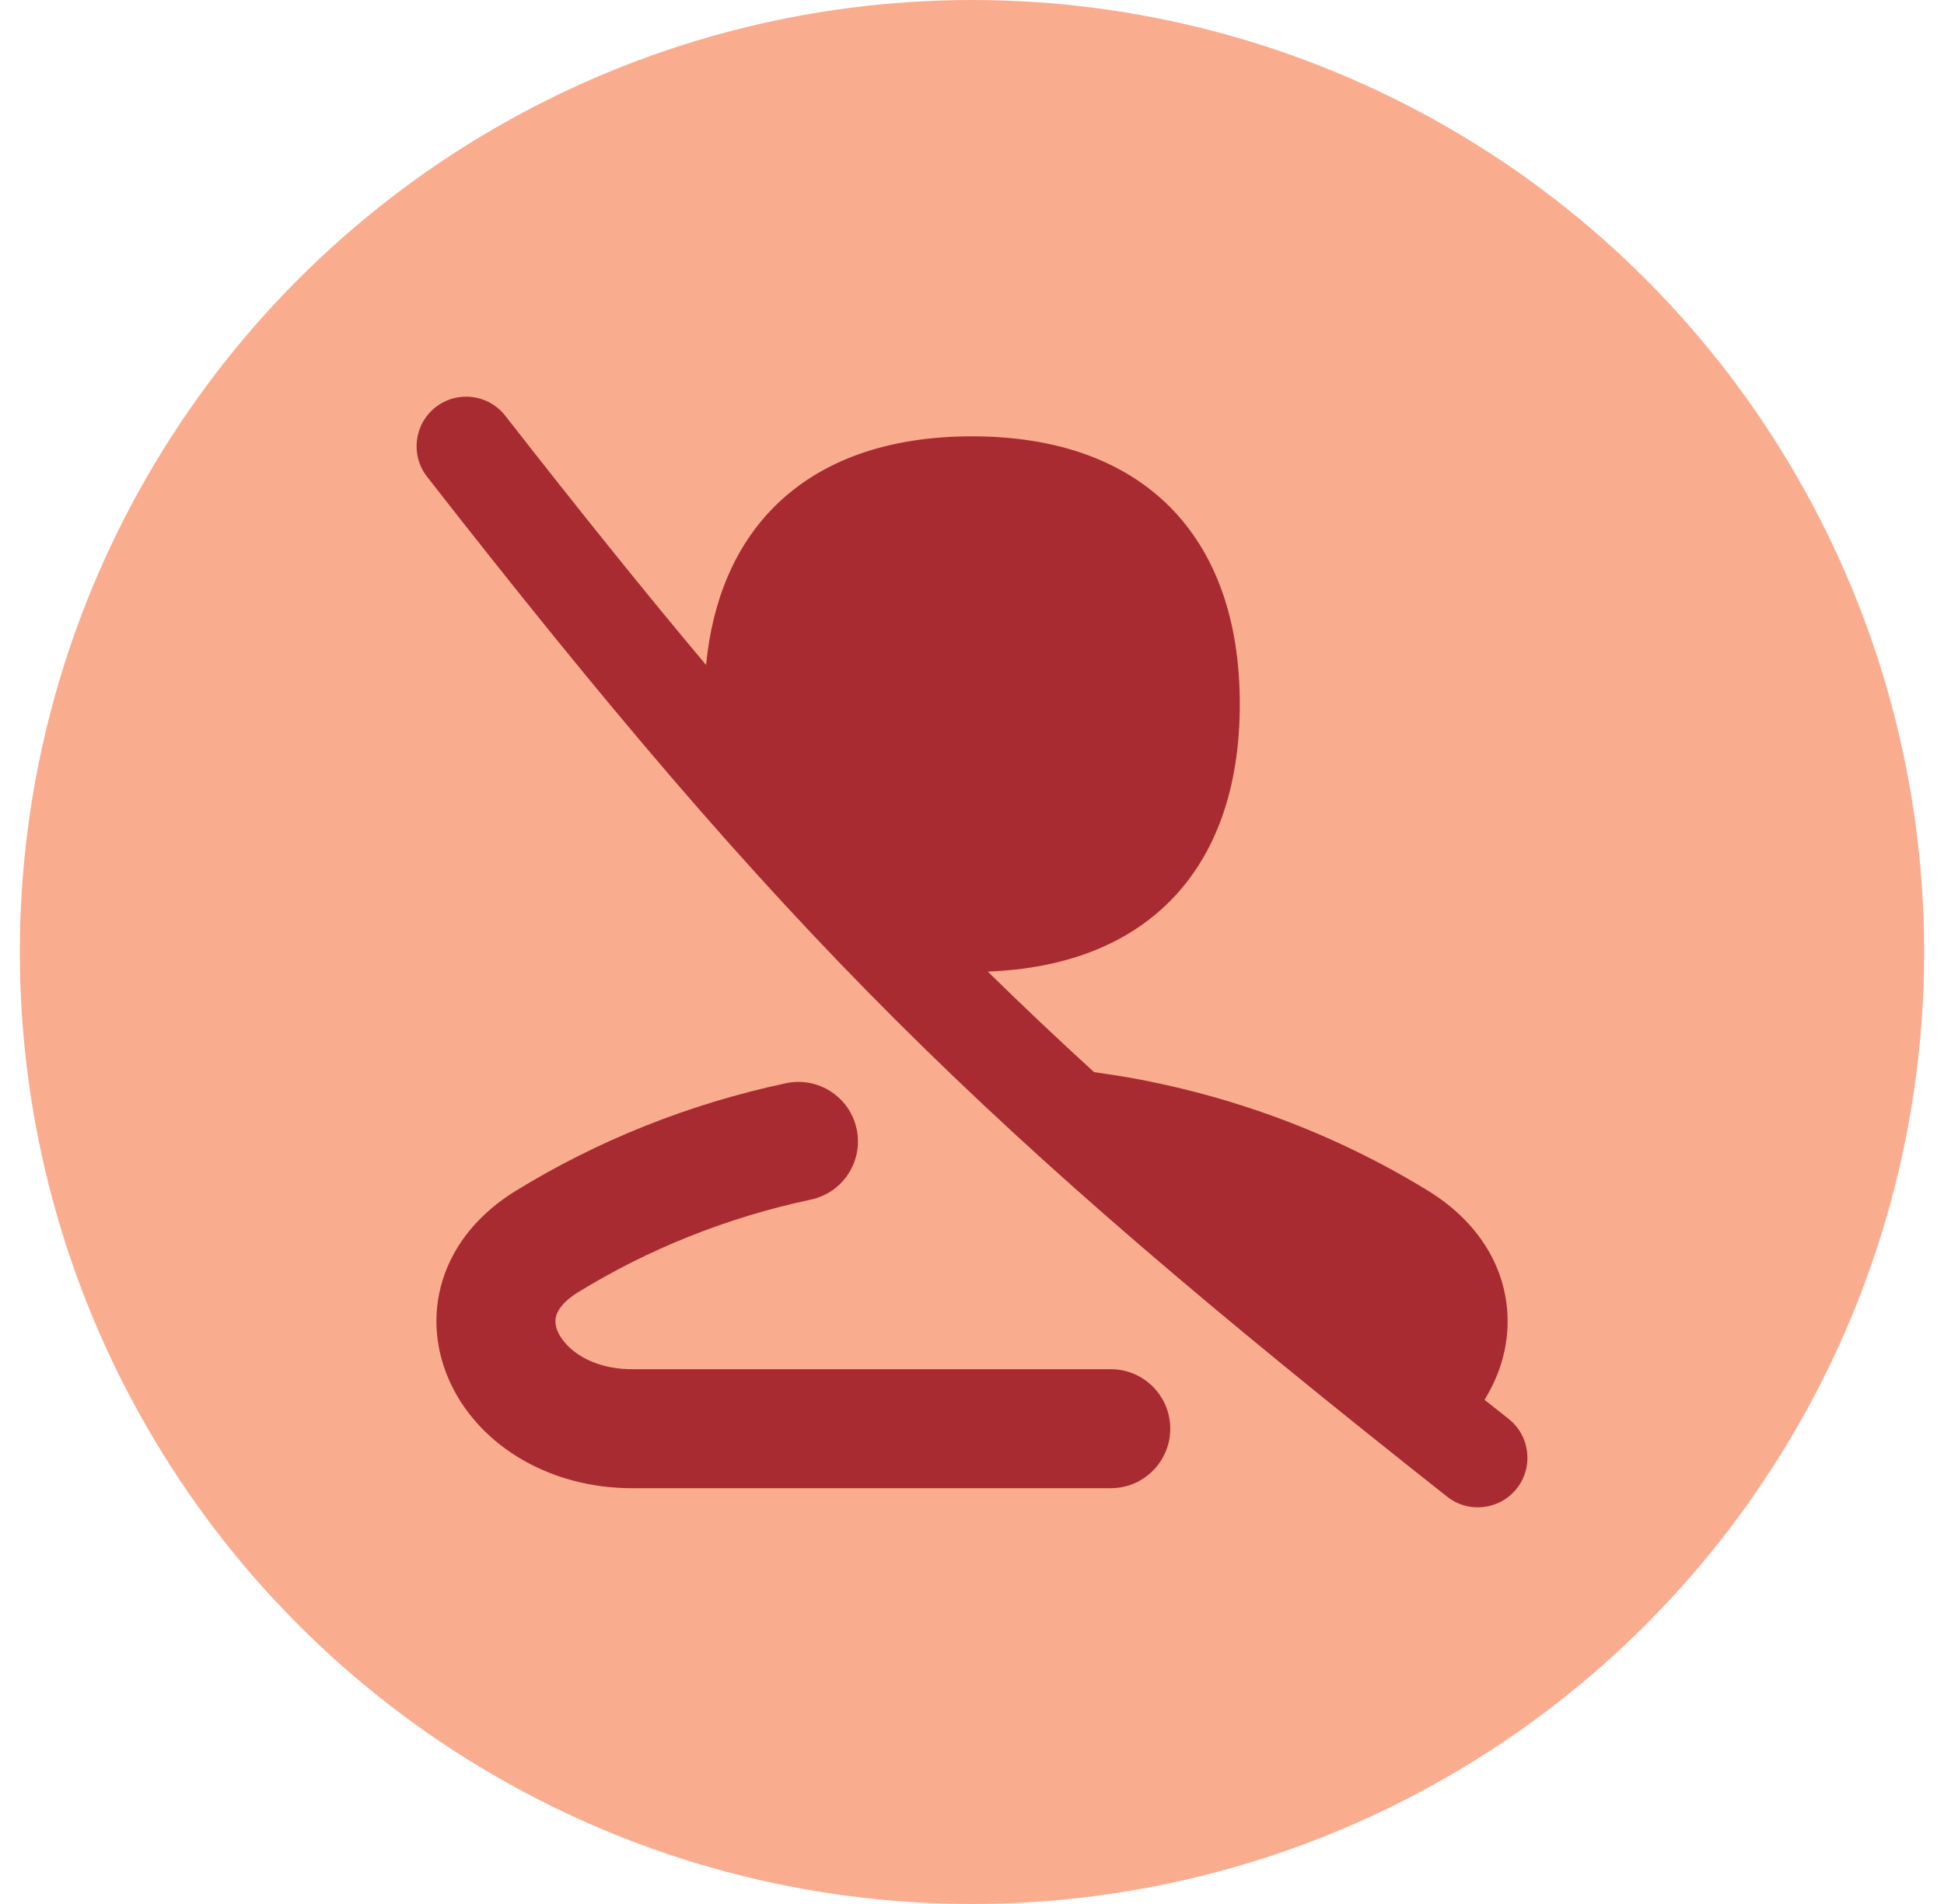 <svg width="49" height="48" viewBox="0 0 49 48" fill="none" xmlns="http://www.w3.org/2000/svg">
<circle cx="24.5" cy="24" r="24" fill="#FAAC8F"/>
<g clip-path="url(#clip0_787_29933)">
<path fill-rule="evenodd" clip-rule="evenodd" d="M10.765 12.019C10.34 11.475 10.437 10.69 10.981 10.265C11.525 9.84 12.311 9.937 12.735 10.481C14.569 12.829 16.223 14.89 17.797 16.764C17.957 15.119 18.532 13.761 19.521 12.771C20.703 11.59 22.408 11 24.5 11C26.592 11 28.297 11.59 29.479 12.771C30.66 13.953 31.25 15.658 31.25 17.75C31.25 19.842 30.66 21.547 29.479 22.729C28.373 23.835 26.808 24.422 24.897 24.493C25.762 25.343 26.649 26.182 27.575 27.028L28.222 27.126L28.247 27.129C31.067 27.604 33.693 28.605 35.999 30.022C37.142 30.724 37.867 31.763 37.984 32.972C38.066 33.816 37.838 34.614 37.418 35.289C37.618 35.447 37.821 35.608 38.025 35.77C38.567 36.198 38.659 36.984 38.231 37.525C37.803 38.067 37.017 38.159 36.475 37.731C24.649 28.381 19.813 23.61 10.765 12.019ZM21.592 28.463C21.765 29.273 21.248 30.07 20.437 30.242C18.308 30.696 16.328 31.498 14.572 32.577C14.176 32.82 14.059 33.044 14.023 33.158C13.987 33.275 13.987 33.422 14.075 33.605C14.26 33.991 14.866 34.518 15.933 34.518H27.997C28.826 34.518 29.497 35.189 29.497 36.018C29.497 36.846 28.826 37.518 27.997 37.518H15.933C13.889 37.518 12.128 36.48 11.371 34.904C10.988 34.107 10.873 33.173 11.162 32.256C11.452 31.337 12.103 30.573 13.001 30.021C15.049 28.763 17.348 27.833 19.812 27.308C20.623 27.136 21.419 27.653 21.592 28.463Z" fill="#A72B30"/>
</g>
<defs>
<clipPath id="clip0_787_29933">
<rect width="28" height="28" fill="white" transform="translate(10.5 10)"/>
</clipPath>
</defs>
</svg>
